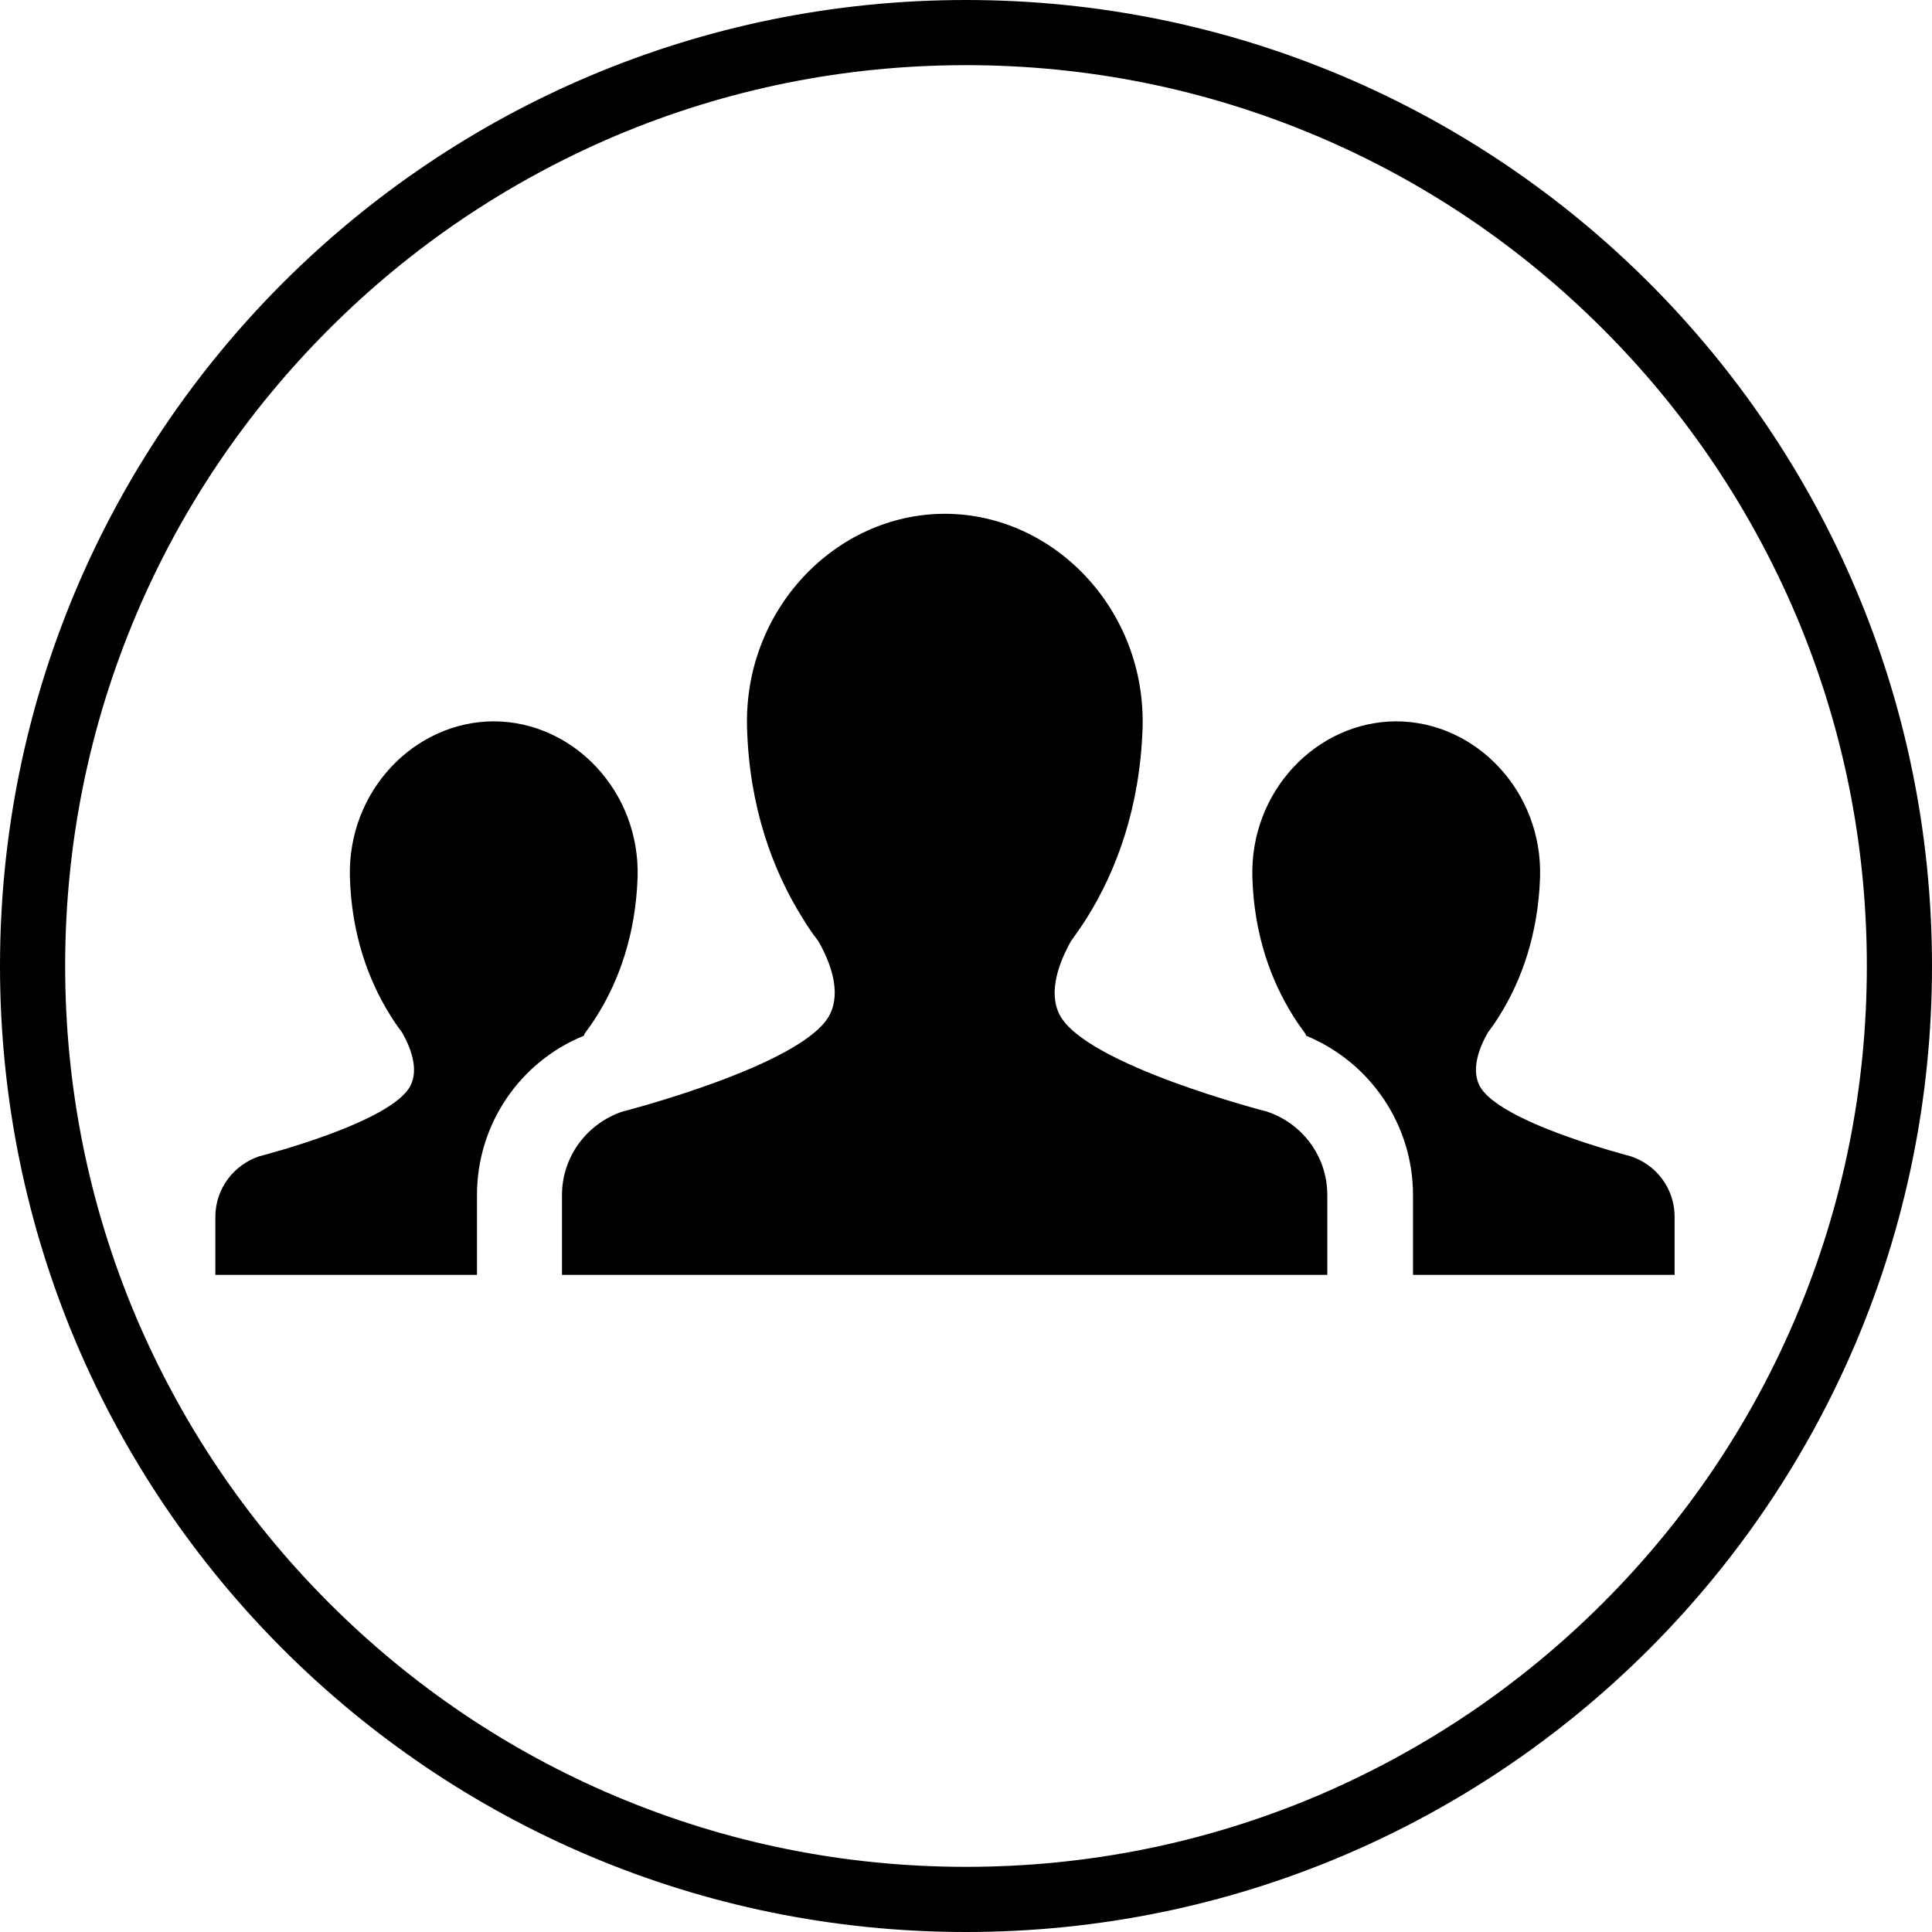 <?xml version="1.0" encoding="utf-8"?>
<!-- Generator: Adobe Illustrator 18.0.0, SVG Export Plug-In . SVG Version: 6.00 Build 0)  -->
<!DOCTYPE svg PUBLIC "-//W3C//DTD SVG 1.1//EN" "http://www.w3.org/Graphics/SVG/1.1/DTD/svg11.dtd">
<svg version="1.1" id="Capa_1" xmlns="http://www.w3.org/2000/svg" xmlns:xlink="http://www.w3.org/1999/xlink" x="0px" y="0px"
	 viewBox="232 -50.5 593 593" enable-background="new 232 -50.5 593 593" xml:space="preserve">
<g>
	<g>
		<path d="M620.9,290.7c0,0-55.8-14.3-63.7-29.8c-3.6-7.1,0-16.2,3.5-22.5c1.6-2.2,3.2-4.5,4.8-7v0c9.3-14.8,16.4-34.3,17.2-58.4
			c1.1-36.3-27.1-65.7-60.6-65.8l0,0c0,0-0.1,0-0.1,0c0,0,0,0-0.1,0l0,0c-33.5,0.1-61.7,29.5-60.6,65.8c0.7,24.1,7.8,43.6,17.1,58.4
			l0,0l0,0c1.5,2.5,3.1,4.8,4.8,7c3.6,6.3,7.1,15.4,3.5,22.5c-7.8,15.5-63.7,29.8-63.7,29.8c-10.7,3.6-18.5,13.7-18.5,25.6v24.5
			h234.9v-24.5C639.4,304.4,631.7,294.3,620.9,290.7z"/>
	</g>
	<g>
		<path d="M732.5,304.4L732.5,304.4c-0.6-0.2-40.6-10.4-46.4-21.7c-2.6-5.2,0-11.8,2.6-16.3c1.2-1.6,2.4-3.3,3.5-5.1l0,0
			c6.8-10.8,11.9-25,12.5-42.5c0.8-26.4-19.7-47.8-44.1-47.9l0,0c0,0,0,0,0,0c0,0-0.1,0-0.1,0l0,0c-24.4,0.1-44.9,21.5-44.1,47.9
			c0.5,17.5,5.7,31.7,12.5,42.5l0,0l0,0c1.1,1.8,2.3,3.5,3.5,5.1c0.2,0.3,0.4,0.6,0.5,1c19.8,8.2,32.8,27.4,32.8,48.9v24.5H746V323
			C746,314.3,740.4,307,732.5,304.4z"/>
	</g>
	<g>
		<path d="M411.7,266.4c1.2-1.6,2.4-3.3,3.5-5.1l0,0l0,0c6.8-10.8,11.9-25,12.5-42.5c0.8-26.4-19.7-47.8-44.1-47.9l0,0
			c0,0,0,0-0.1,0c0,0,0,0,0,0l0,0c-24.4,0.1-44.9,21.5-44.1,47.9c0.5,17.5,5.7,31.7,12.5,42.5l0,0c1.1,1.8,2.3,3.5,3.5,5.1
			c2.6,4.5,5.2,11.2,2.6,16.3c-5.7,11.3-45.7,21.5-46.4,21.7v0c-7.8,2.6-13.5,9.9-13.5,18.6v17.8h80.3v-24.5
			c0-21.6,13-40.8,32.8-48.9C411.3,267,411.5,266.7,411.7,266.4z"/>
	</g>
</g>
<g>
	<path d="M528.5-30.5c37.3,0,73.5,7.3,107.6,21.7C669,5.1,698.6,25.1,724,50.5c25.4,25.4,45.3,55,59.3,87.9
		C797.7,172.5,805,208.7,805,246s-7.3,73.5-21.7,107.6c-13.9,32.9-33.9,62.5-59.3,87.9c-25.4,25.4-55,45.3-87.9,59.3
		c-34.1,14.4-70.3,21.7-107.6,21.7s-73.5-7.3-107.6-21.7c-32.9-13.9-62.5-33.9-87.9-59.3c-25.4-25.4-45.3-55-59.3-87.9
		C259.3,319.5,252,283.3,252,246s7.3-73.5,21.7-107.6c13.9-32.9,33.9-62.5,59.3-87.9c25.4-25.4,55-45.3,87.9-59.3
		C455-23.2,491.2-30.5,528.5-30.5 M528.5-50.5C364.7-50.5,232,82.2,232,246s132.7,296.5,296.5,296.5S825,409.8,825,246
		S692.3-50.5,528.5-50.5L528.5-50.5z"/>
</g>
</svg>
